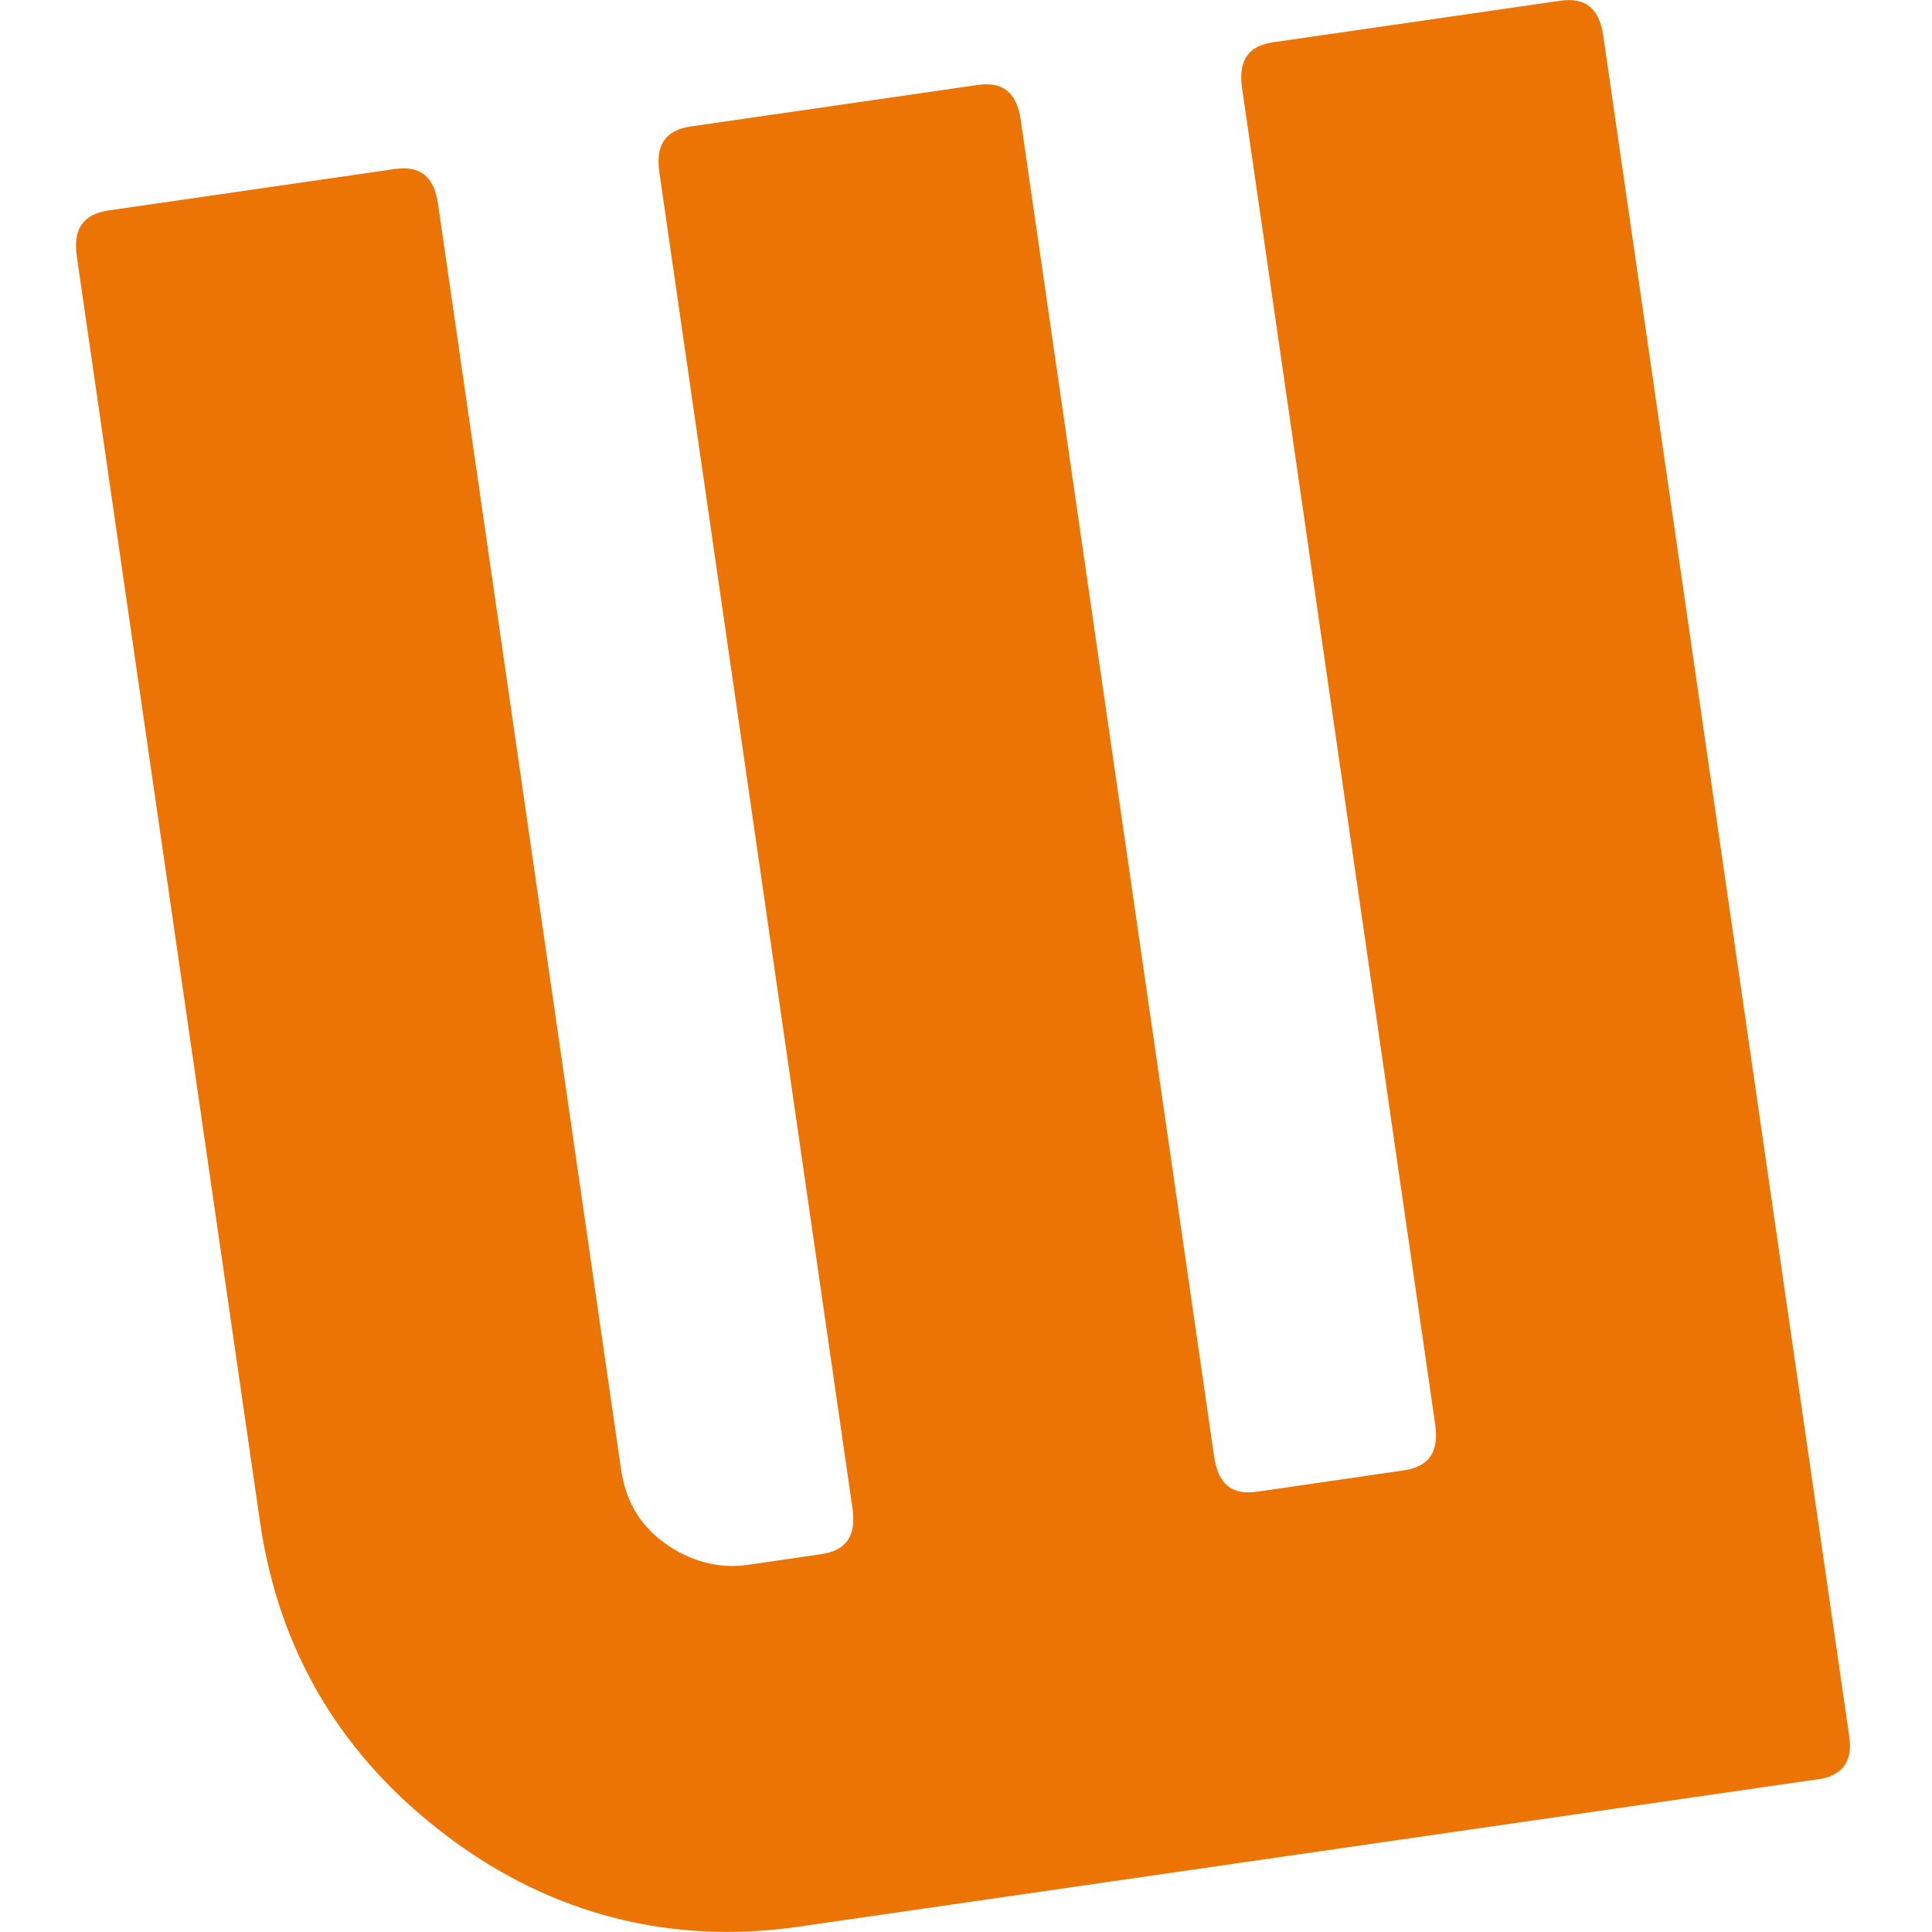 <?xml version="1.0" encoding="UTF-8"?><svg id="Logo_2" xmlns="http://www.w3.org/2000/svg" viewBox="0 0 101.62 101.62"><defs><style>.cls-1{fill:#ec7404;}</style></defs><path class="cls-1" d="m95.59,93.59l-53.58,7.75c-6.72.97-12.97-.63-18.41-4.7-5.62-4.21-8.94-9.75-9.93-16.63L4.04,13.49c-.21-1.47.35-2.22,1.66-2.42l15.07-2.18c1.31-.19,2.06.37,2.27,1.84l9.62,66.52c.24,1.64.92,2.88,2.23,3.86,1.31.98,2.88,1.42,4.36,1.21l3.93-.57c1.31-.19,1.87-.94,1.66-2.41L34.68,9.06c-.21-1.47.35-2.22,1.66-2.41l15.08-2.18c1.31-.19,2.06.37,2.27,1.85l10.17,70.29c.21,1.48.96,2.04,2.27,1.85l7.7-1.12c1.31-.19,1.87-.94,1.66-2.41L65.33,4.63c-.21-1.48.35-2.23,1.66-2.41L82.06.04c1.31-.19,2.06.37,2.27,1.85l12.94,89.46c.19,1.31-.37,2.06-1.68,2.25Z"/></svg>